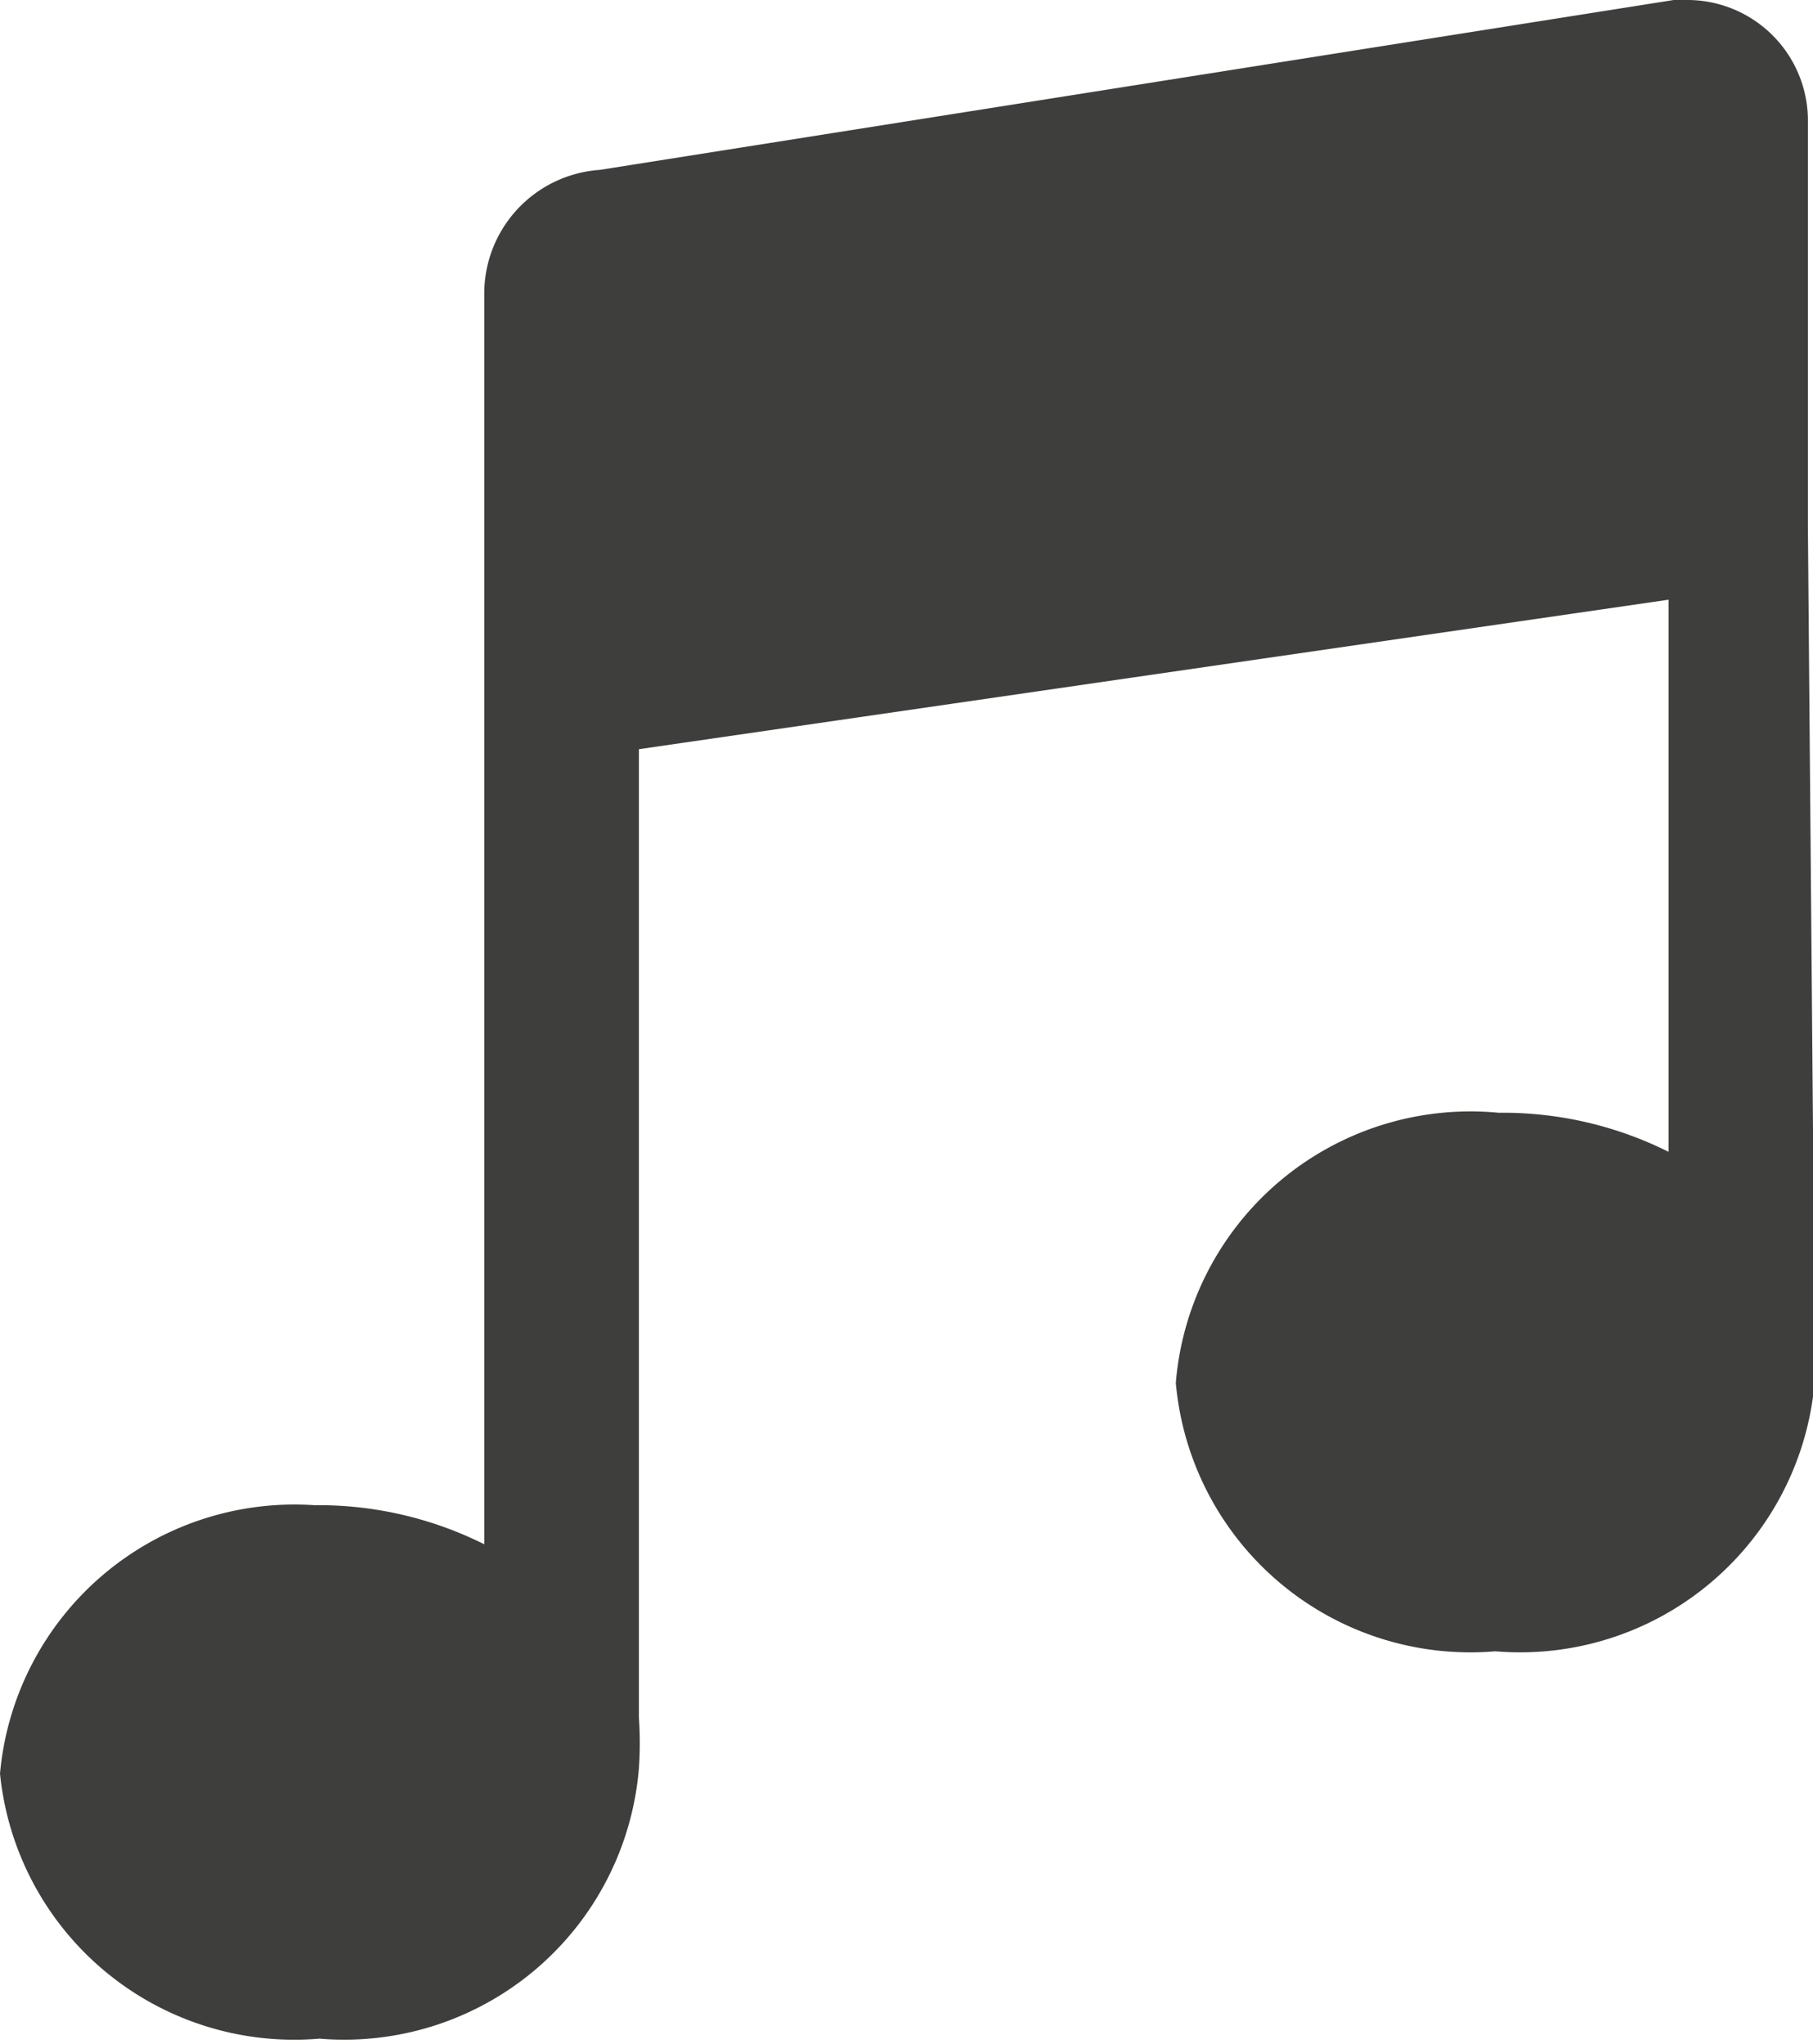 <svg xmlns="http://www.w3.org/2000/svg" viewBox="0 0 10.67 12.03"><defs><style>.cls-1{fill:#3e3e3d;}</style></defs><title>musica</title><g id="Capa_2" data-name="Capa 2"><g id="Capa_1-2" data-name="Capa 1"><g id="_Grupo_" data-name="&lt;Grupo&gt;"><path id="_Trazado_" data-name="&lt;Trazado&gt;" class="cls-1" d="M10.64,3.1V.72A.71.71,0,0,0,9.92,0H9.85L3.53,1a.73.73,0,0,0-.68.72V9.09a2.18,2.18,0,0,0-1-.23A1.74,1.74,0,0,0,0,10.44,1.74,1.74,0,0,0,1.88,12a1.74,1.74,0,0,0,1.88-1.59,2.15,2.15,0,0,0,0-.3V4.41l6.06-.88V6.78a2.18,2.18,0,0,0-1-.23A1.74,1.74,0,0,0,6.92,8.14,1.74,1.74,0,0,0,8.8,9.72a1.74,1.74,0,0,0,1.88-1.59,2.15,2.15,0,0,0,0-.3Z"/></g></g></g></svg>